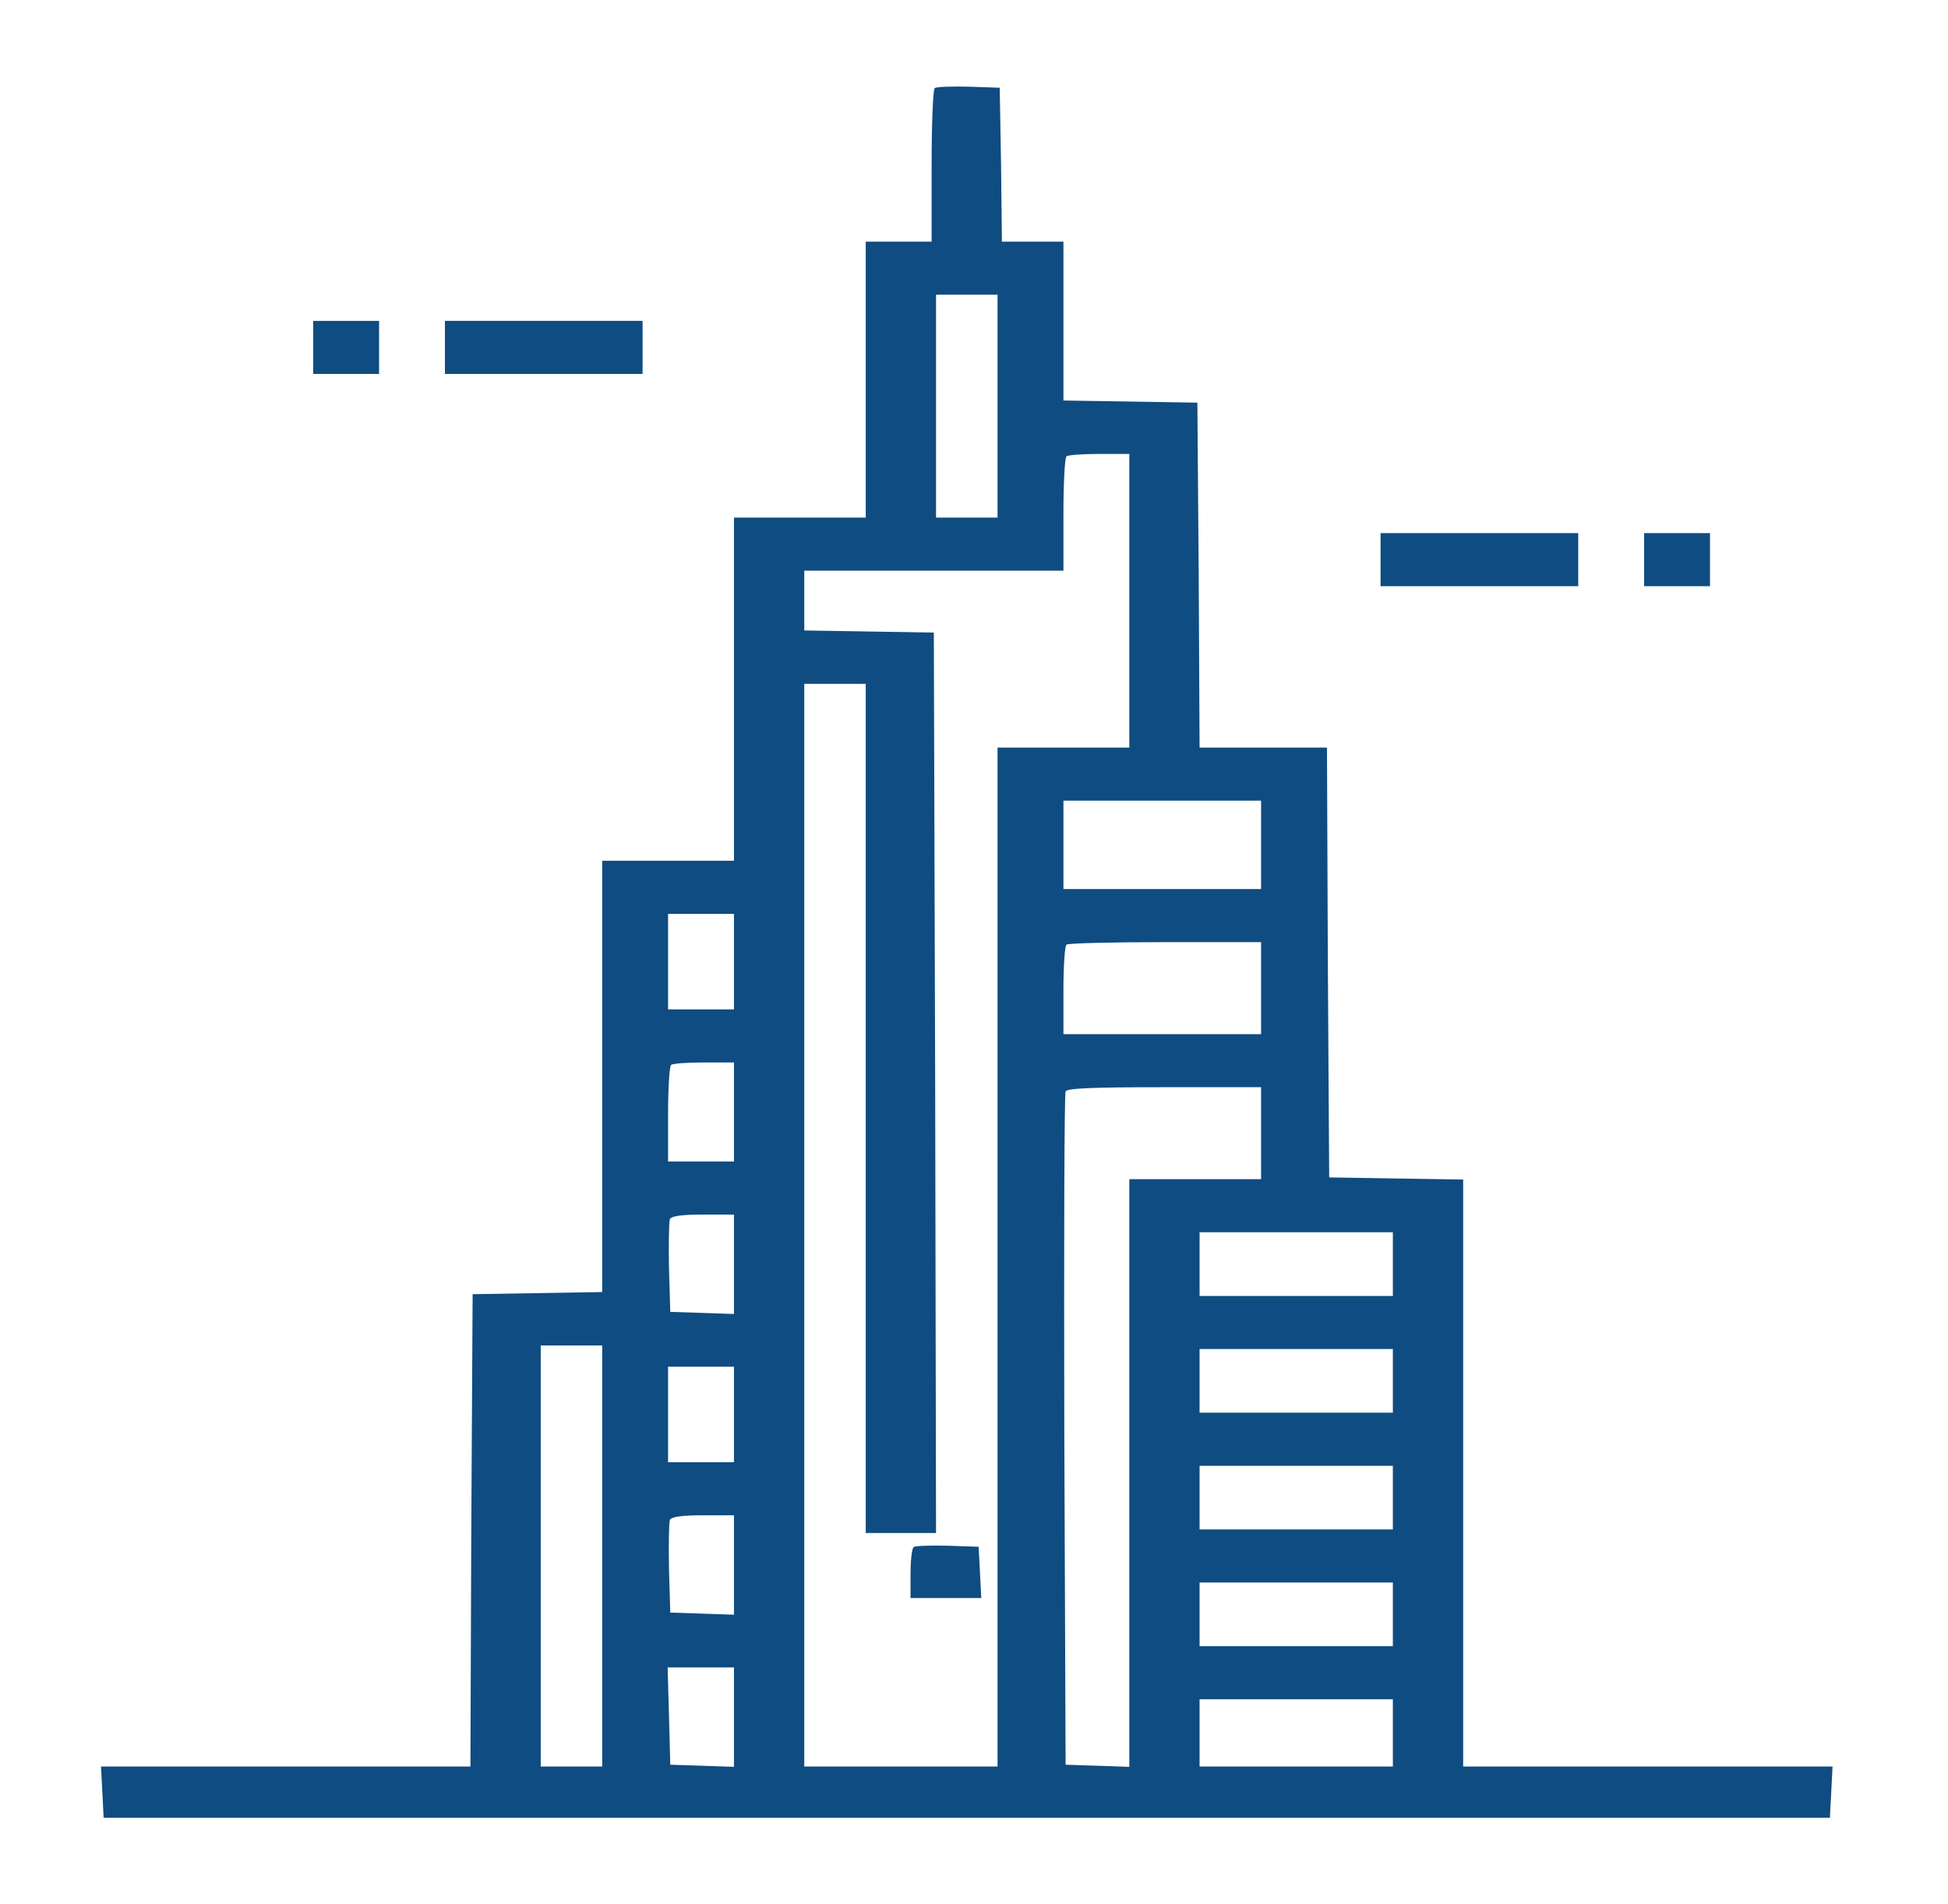 <svg width="45" height="44" viewBox="0 0 45 44" fill="none" xmlns="http://www.w3.org/2000/svg">
<path d="M21.593 2.036C21.552 2.068 21.521 2.878 21.521 3.842V5.583H20.76H19.999V8.771V11.959H18.477H16.955V15.924V19.888H15.433H13.911V24.875V29.853L12.419 29.878L10.918 29.902L10.887 35.354L10.867 40.815H6.595H2.333L2.364 41.403L2.394 42H22.333H42.272L42.303 41.403L42.333 40.815H38.061H33.8V34.03V27.253L32.257 27.229L30.705 27.204L30.674 22.234L30.654 17.273H29.183H27.711L27.691 13.284L27.66 9.303L26.118 9.278L24.566 9.254V7.423V5.583H23.855H23.145L23.125 3.801L23.094 2.027L22.384 2.003C21.988 1.995 21.633 2.003 21.593 2.036ZM23.044 9.384V11.959H22.333H21.623V9.384V6.809H22.333H23.044V9.384ZM26.088 13.88V17.273H24.566H23.044V29.044V40.815H20.811H18.579V28.308V15.801H19.289H19.999V25.61V35.42H20.811H21.623L21.603 25.014L21.572 14.616L20.081 14.591L18.579 14.567V13.88V13.185H21.572H24.566V11.894C24.566 11.183 24.596 10.57 24.637 10.545C24.667 10.512 25.012 10.488 25.398 10.488H26.088V13.88ZM29.132 19.521V20.542H26.849H24.566V19.521V18.499H26.849H29.132V19.521ZM16.955 22.218V23.322H16.194H15.433V22.218V21.115H16.194H16.955V22.218ZM29.132 22.831V23.894H26.849H24.566V22.888C24.566 22.332 24.596 21.85 24.637 21.826C24.667 21.793 25.702 21.768 26.92 21.768H29.132V22.831ZM16.955 25.692V26.837H16.194H15.433V25.749C15.433 25.145 15.464 24.63 15.504 24.605C15.535 24.572 15.88 24.548 16.265 24.548H16.955V25.692ZM29.132 26.183V27.245H27.61H26.088V34.03V40.823L25.357 40.798L24.616 40.774L24.586 33.049C24.576 28.798 24.586 25.275 24.616 25.218C24.647 25.145 25.205 25.12 26.899 25.12H29.132V26.183ZM16.955 29.207V30.36L16.225 30.335L15.484 30.311L15.454 29.297C15.443 28.733 15.454 28.226 15.474 28.169C15.514 28.095 15.748 28.063 16.245 28.063H16.955V29.207ZM32.176 29.207V29.943H29.944H27.711V29.207V28.471H29.944H32.176V29.207ZM13.911 35.951V40.815H13.201H12.491V35.951V31.087H13.201H13.911V35.951ZM32.176 31.905V32.64H29.944H27.711V31.905V31.169H29.944H32.176V31.905ZM16.955 32.681V33.785H16.194H15.433V32.681V31.578H16.194H16.955V32.681ZM32.176 34.602V35.338H29.944H27.711V34.602V33.867H29.944H32.176V34.602ZM16.955 36.155V37.308L16.225 37.283L15.484 37.259L15.454 36.245C15.443 35.681 15.454 35.174 15.474 35.117C15.514 35.044 15.748 35.011 16.245 35.011H16.955V36.155ZM32.176 37.3V38.035H29.944H27.711V37.3V36.564H29.944H32.176V37.3ZM16.955 39.67V40.823L16.225 40.798L15.484 40.774L15.454 39.646L15.423 38.526H16.194H16.955V39.67ZM32.176 40.038V40.815H29.944H27.711V40.038V39.262H29.944H32.176V40.038Z" fill="#0F4C81"/>
<path d="M21.105 35.746C21.065 35.779 21.034 36.057 21.034 36.367V36.923H21.846H22.668L22.638 36.327L22.607 35.738L21.897 35.714C21.501 35.705 21.146 35.714 21.105 35.746Z" fill="#0F4C81"/>
<path d="M7.235 8.027V8.64H7.996H8.757V8.027V7.414H7.996H7.235V8.027Z" fill="#0F4C81"/>
<path d="M10.278 8.027C10.278 8.266 10.278 8.64 10.278 8.64H12.561H14.844V8.027V7.414H12.561H10.278C10.278 7.414 10.278 7.788 10.278 8.027Z" fill="#0F4C81"/>
<path d="M31.892 12.931V13.544H34.175H36.458V12.931V12.318H34.175H31.892V12.931Z" fill="#0F4C81"/>
<path d="M37.98 12.931V13.544H38.741H39.502V12.931V12.318H38.741H37.98V12.931Z" fill="#0F4C81"/>
</svg>
